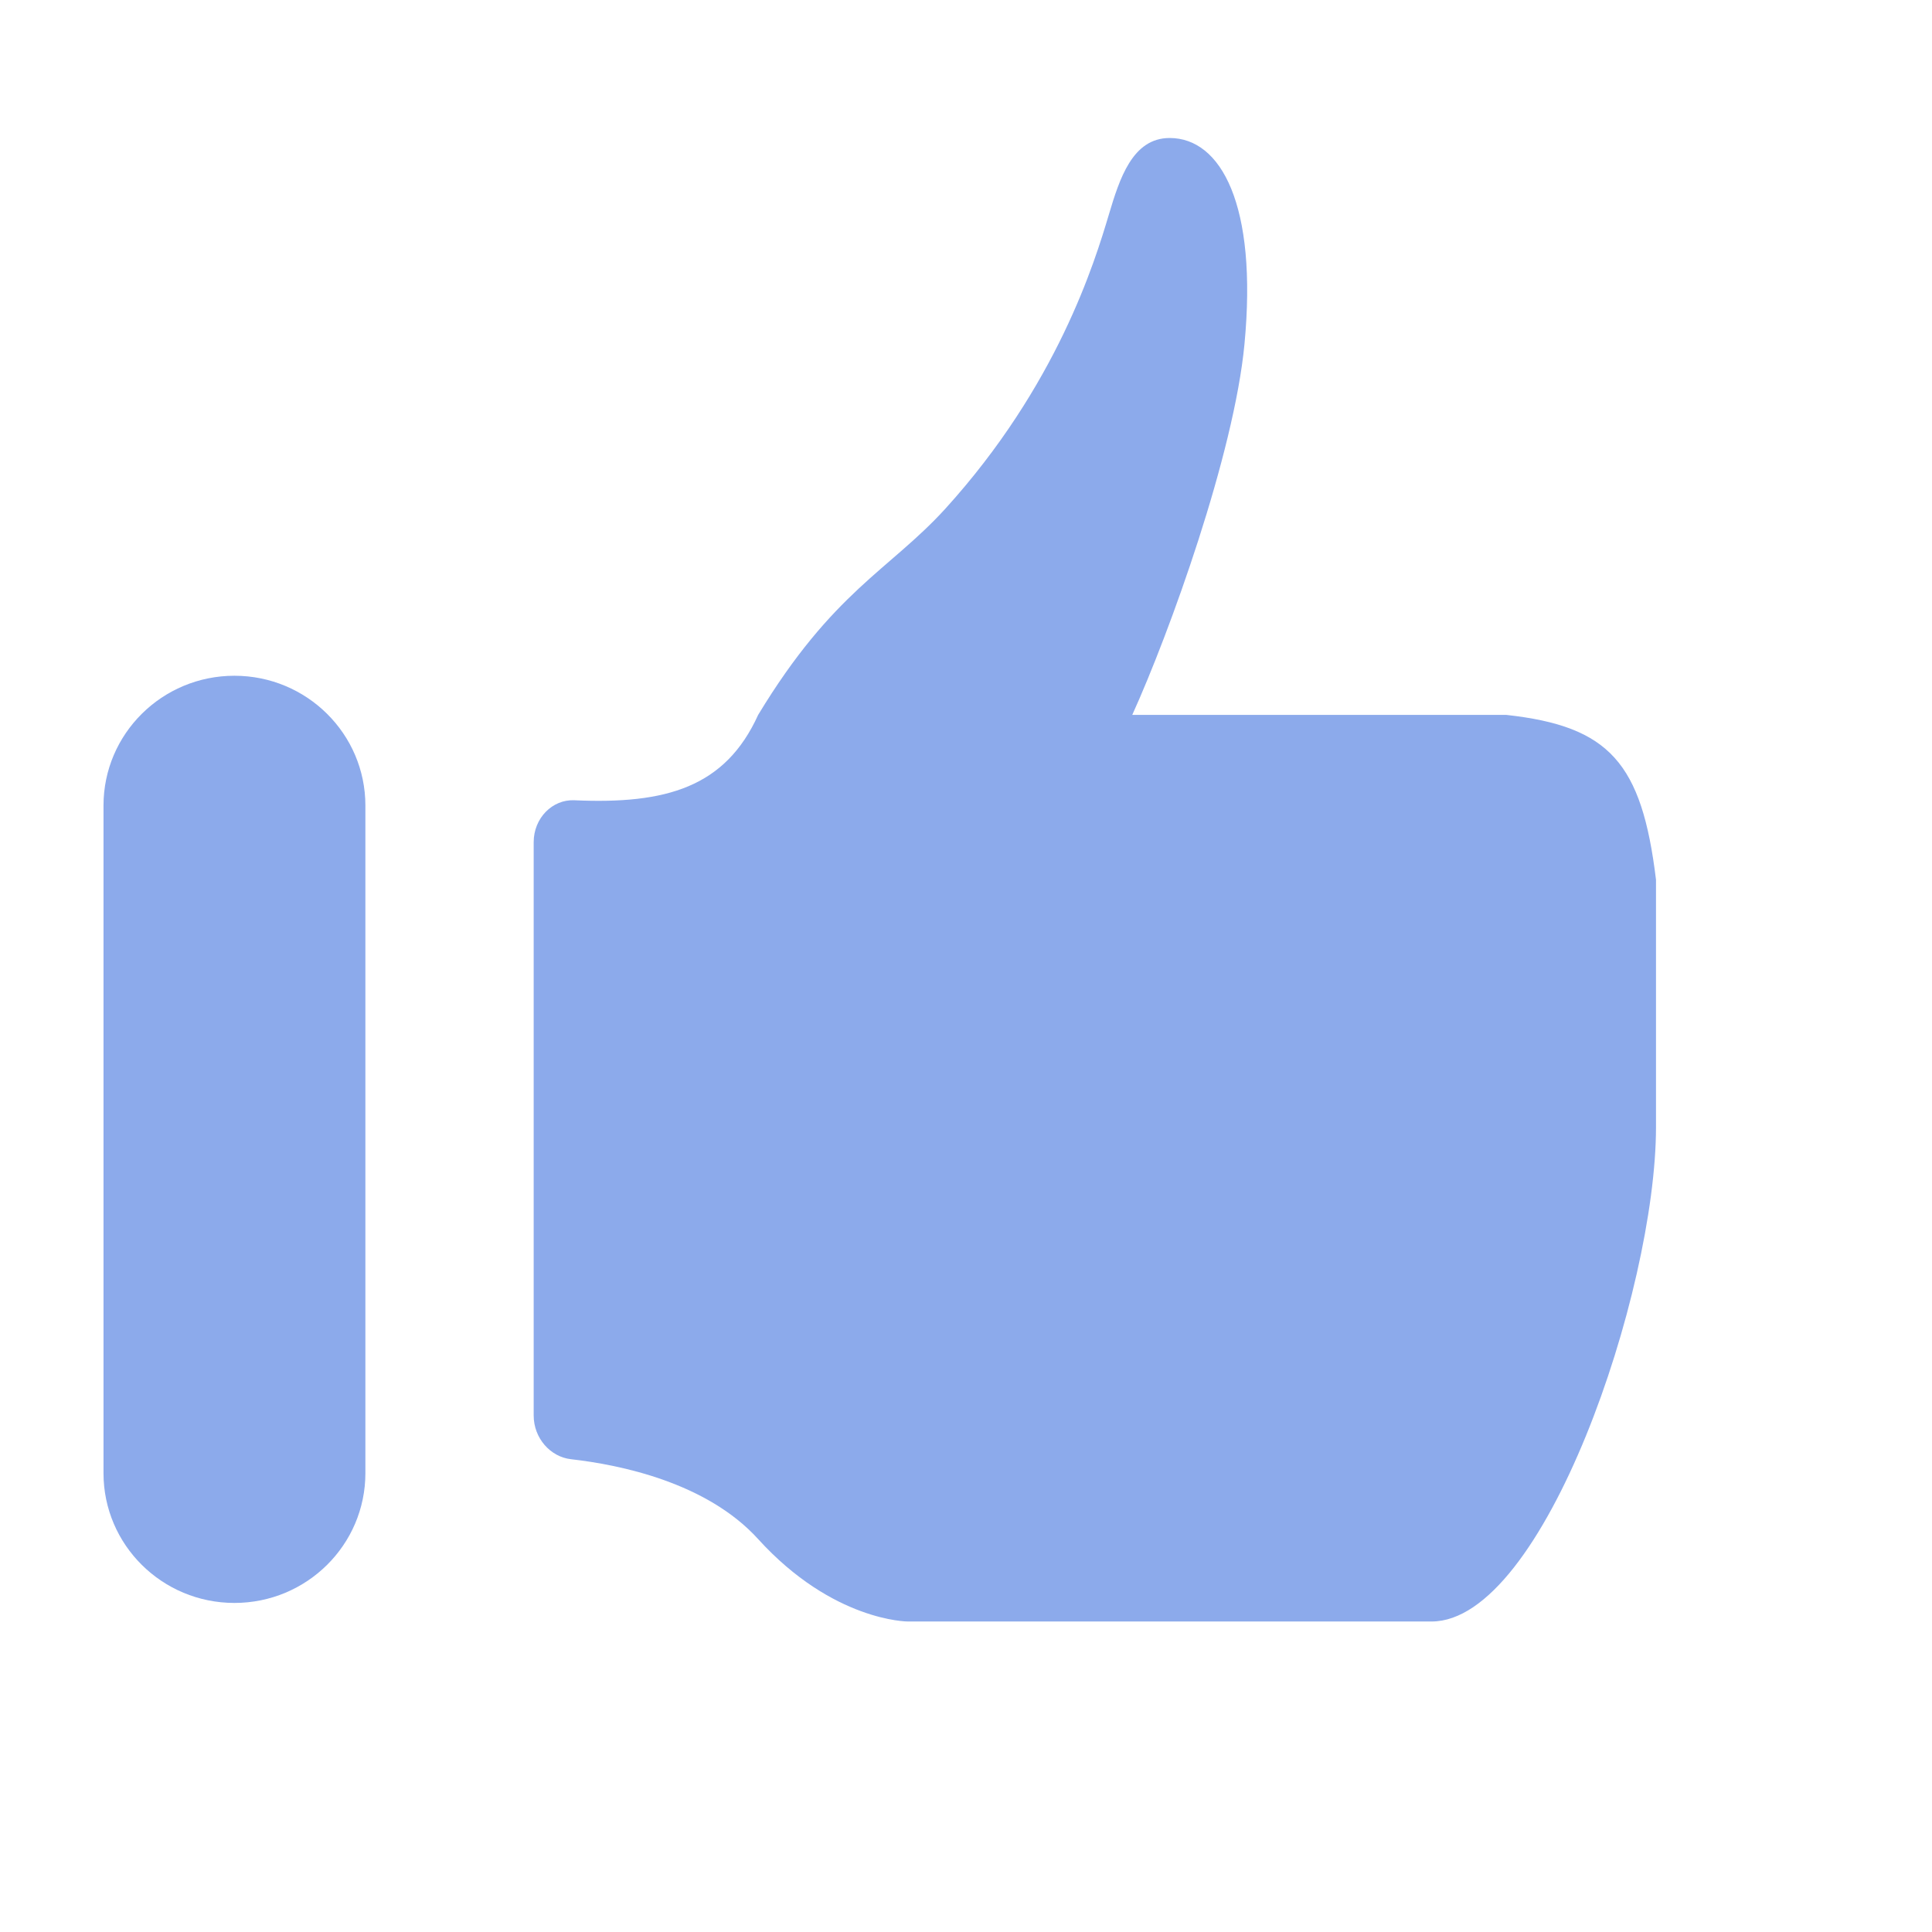 <svg width="56" height="56" viewBox="0 0 56 56" fill="none" xmlns="http://www.w3.org/2000/svg">
<path fill-rule="evenodd" clip-rule="evenodd" d="M3 23.35C3 21.272 4.699 19.587 6.795 19.587C8.891 19.587 10.591 21.272 10.591 23.35V42.7C10.591 44.778 8.891 46.462 6.795 46.462C4.699 46.462 3 44.778 3 42.7V23.35Z" fill="#8CAAEB"/>
<path d="M15.469 41.028V24.411C15.469 23.712 16.012 23.167 16.647 23.196C19.312 23.316 21.024 22.817 21.975 20.722C24.144 17.139 25.775 16.528 27.397 14.75C30.65 11.167 31.734 7.583 32.142 6.216C32.448 5.194 32.819 4 33.903 4C35.394 4 36.453 5.943 36.072 9.972C35.771 13.151 33.903 18.333 32.819 20.722H43.663C46.65 21.051 47.589 22.11 48 25.5V32.667C48 37.444 44.747 47 41.494 47H26.312C26.312 47 24.144 47 21.975 44.611C20.487 42.972 17.979 42.458 16.55 42.296C15.954 42.229 15.469 41.688 15.469 41.028Z" fill="#8CAAEB"/>
</svg>
